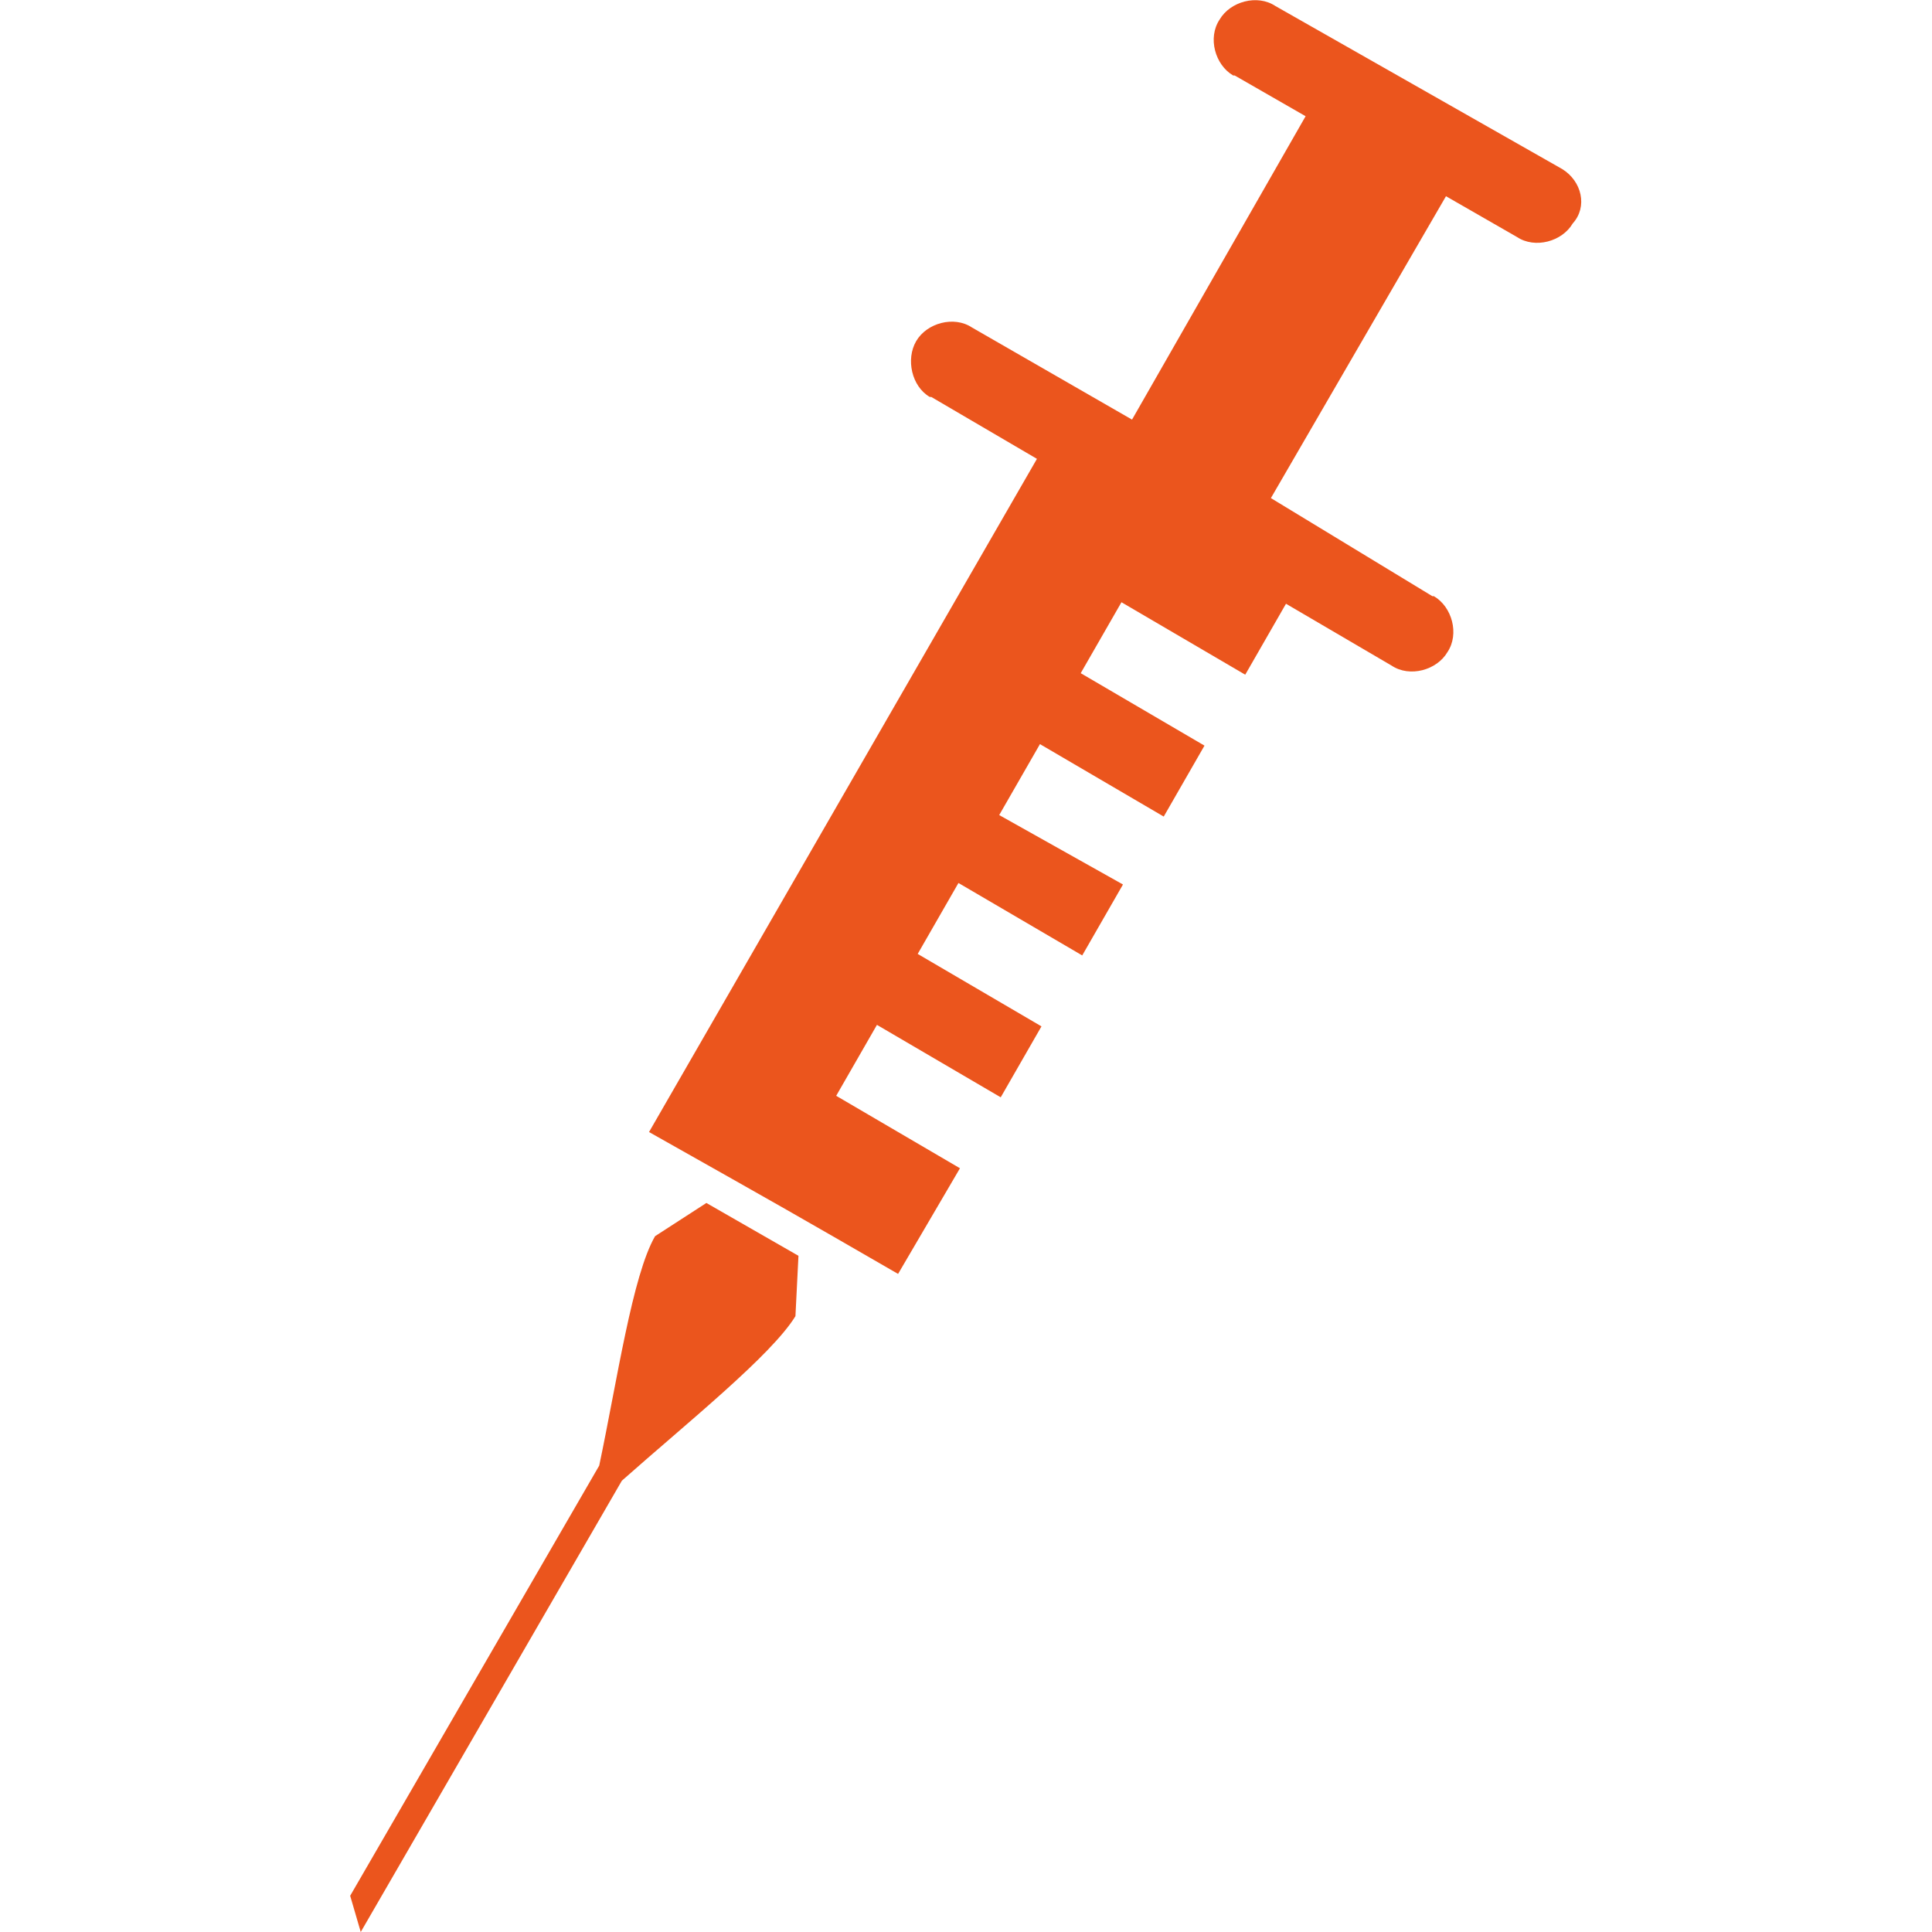 <?xml version="1.0" encoding="utf-8"?>
<!-- Generator: Adobe Illustrator 22.0.1, SVG Export Plug-In . SVG Version: 6.00 Build 0)  -->
<svg version="1.1" id="Layer_1" xmlns="http://www.w3.org/2000/svg" xmlns:xlink="http://www.w3.org/1999/xlink" x="0px" y="0px"
	 width="128px" height="128px" viewBox="0 0 128 128" style="enable-background:new 0 0 128 128;" xml:space="preserve">
<style type="text/css">
	.st0{fill:#eb551d;}
</style>
<g>
	<path class="st0" d="M103.5,11.2C103.4,11.2,103.4,11.2,103.5,11.2l-19-10.8c-1.2-0.8-3-0.3-3.7,0.9c-0.8,1.2-0.3,3,0.9,3.7
		c0,0,0,0,0.1,0l4.7,2.7L75,27.8l-10.6-6.1c-1.2-0.8-3-0.3-3.7,0.9s-0.3,3,0.9,3.7c0,0,0,0,0.1,0l7,4.1L43,75l0,0
		c9.4,5.3,9.4,5.3,16.5,9.4l4.1-7l-8.2-4.8l2.7-4.7l8.2,4.8l2.7-4.7l-8.2-4.8l2.7-4.7l8.2,4.8l2.7-4.7L66.2,54l2.7-4.7l8.2,4.8
		l2.7-4.7l-8.2-4.8l2.7-4.7l8.2,4.8l2.7-4.7l7,4.1c1.2,0.8,3,0.3,3.7-0.9c0.8-1.2,0.3-3-0.9-3.7c0,0,0,0-0.1,0l-10.7-6.5l11.6-20
		l4.7,2.7c1.2,0.8,3,0.3,3.7-0.9C105.2,13.7,104.8,12,103.5,11.2z"/>
	<path class="st0" d="M43.4,81.9c-1.5,2.6-2.5,9.5-3.7,15.2l-16.5,28.5l0.7,2.4l0,0l17.3-29.9c4.4-3.9,9.9-8.3,11.5-10.9l0.2-4
		l-6.1-3.5L43.4,81.9z"/>
</g>
</svg>
